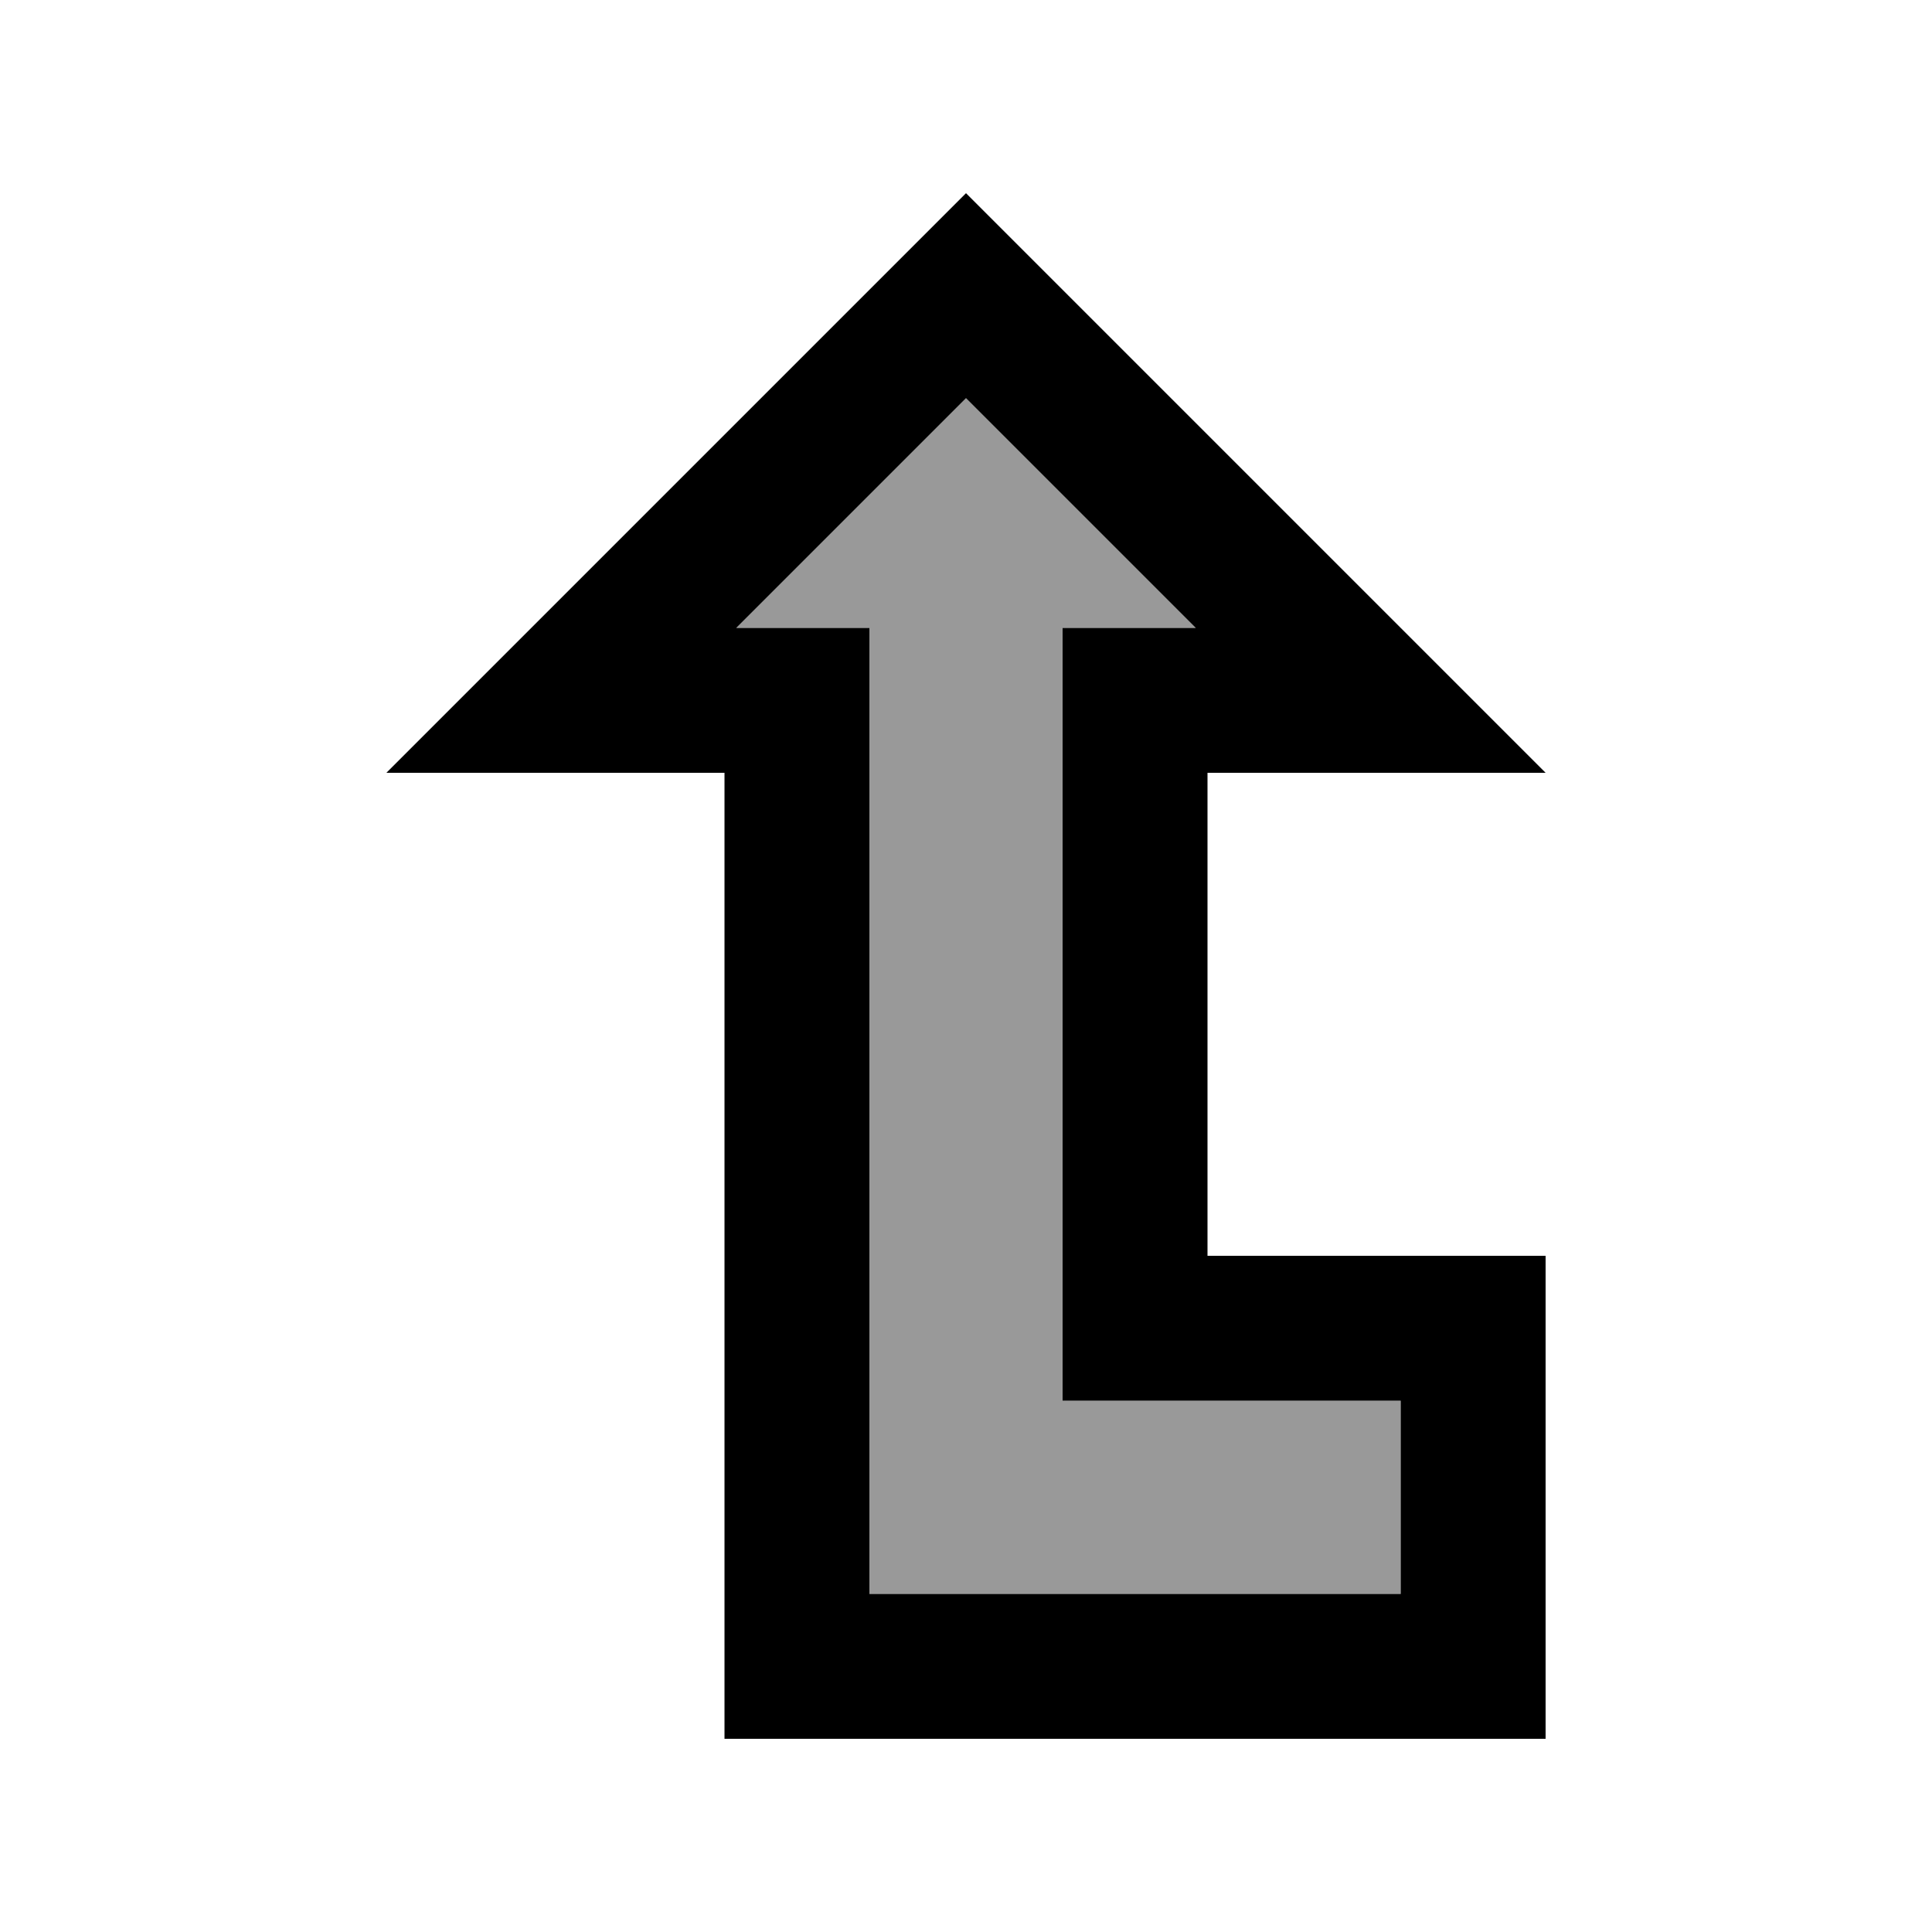 <svg xmlns="http://www.w3.org/2000/svg" viewBox="0 0 640 640"><!--! Font Awesome Pro 7.1.0 by @fontawesome - https://fontawesome.com License - https://fontawesome.com/license (Commercial License) Copyright 2025 Fonticons, Inc. --><path opacity=".4" fill="currentColor" d="M243.9 208L320 131.9L396.1 208L352 208L352 464L464 464L464 528L288 528L288 208L243.9 208z"/><path fill="currentColor" d="M176 208L128 256L240 256L240 576L512 576L512 416L400 416L400 256L512 256C490.3 234.3 437.6 181.6 353.9 97.9L320 64C310.1 73.9 262 122 176 208zM243.9 208L320 131.9L396.1 208L352 208L352 464L464 464L464 528L288 528L288 208L243.9 208z"/></svg>